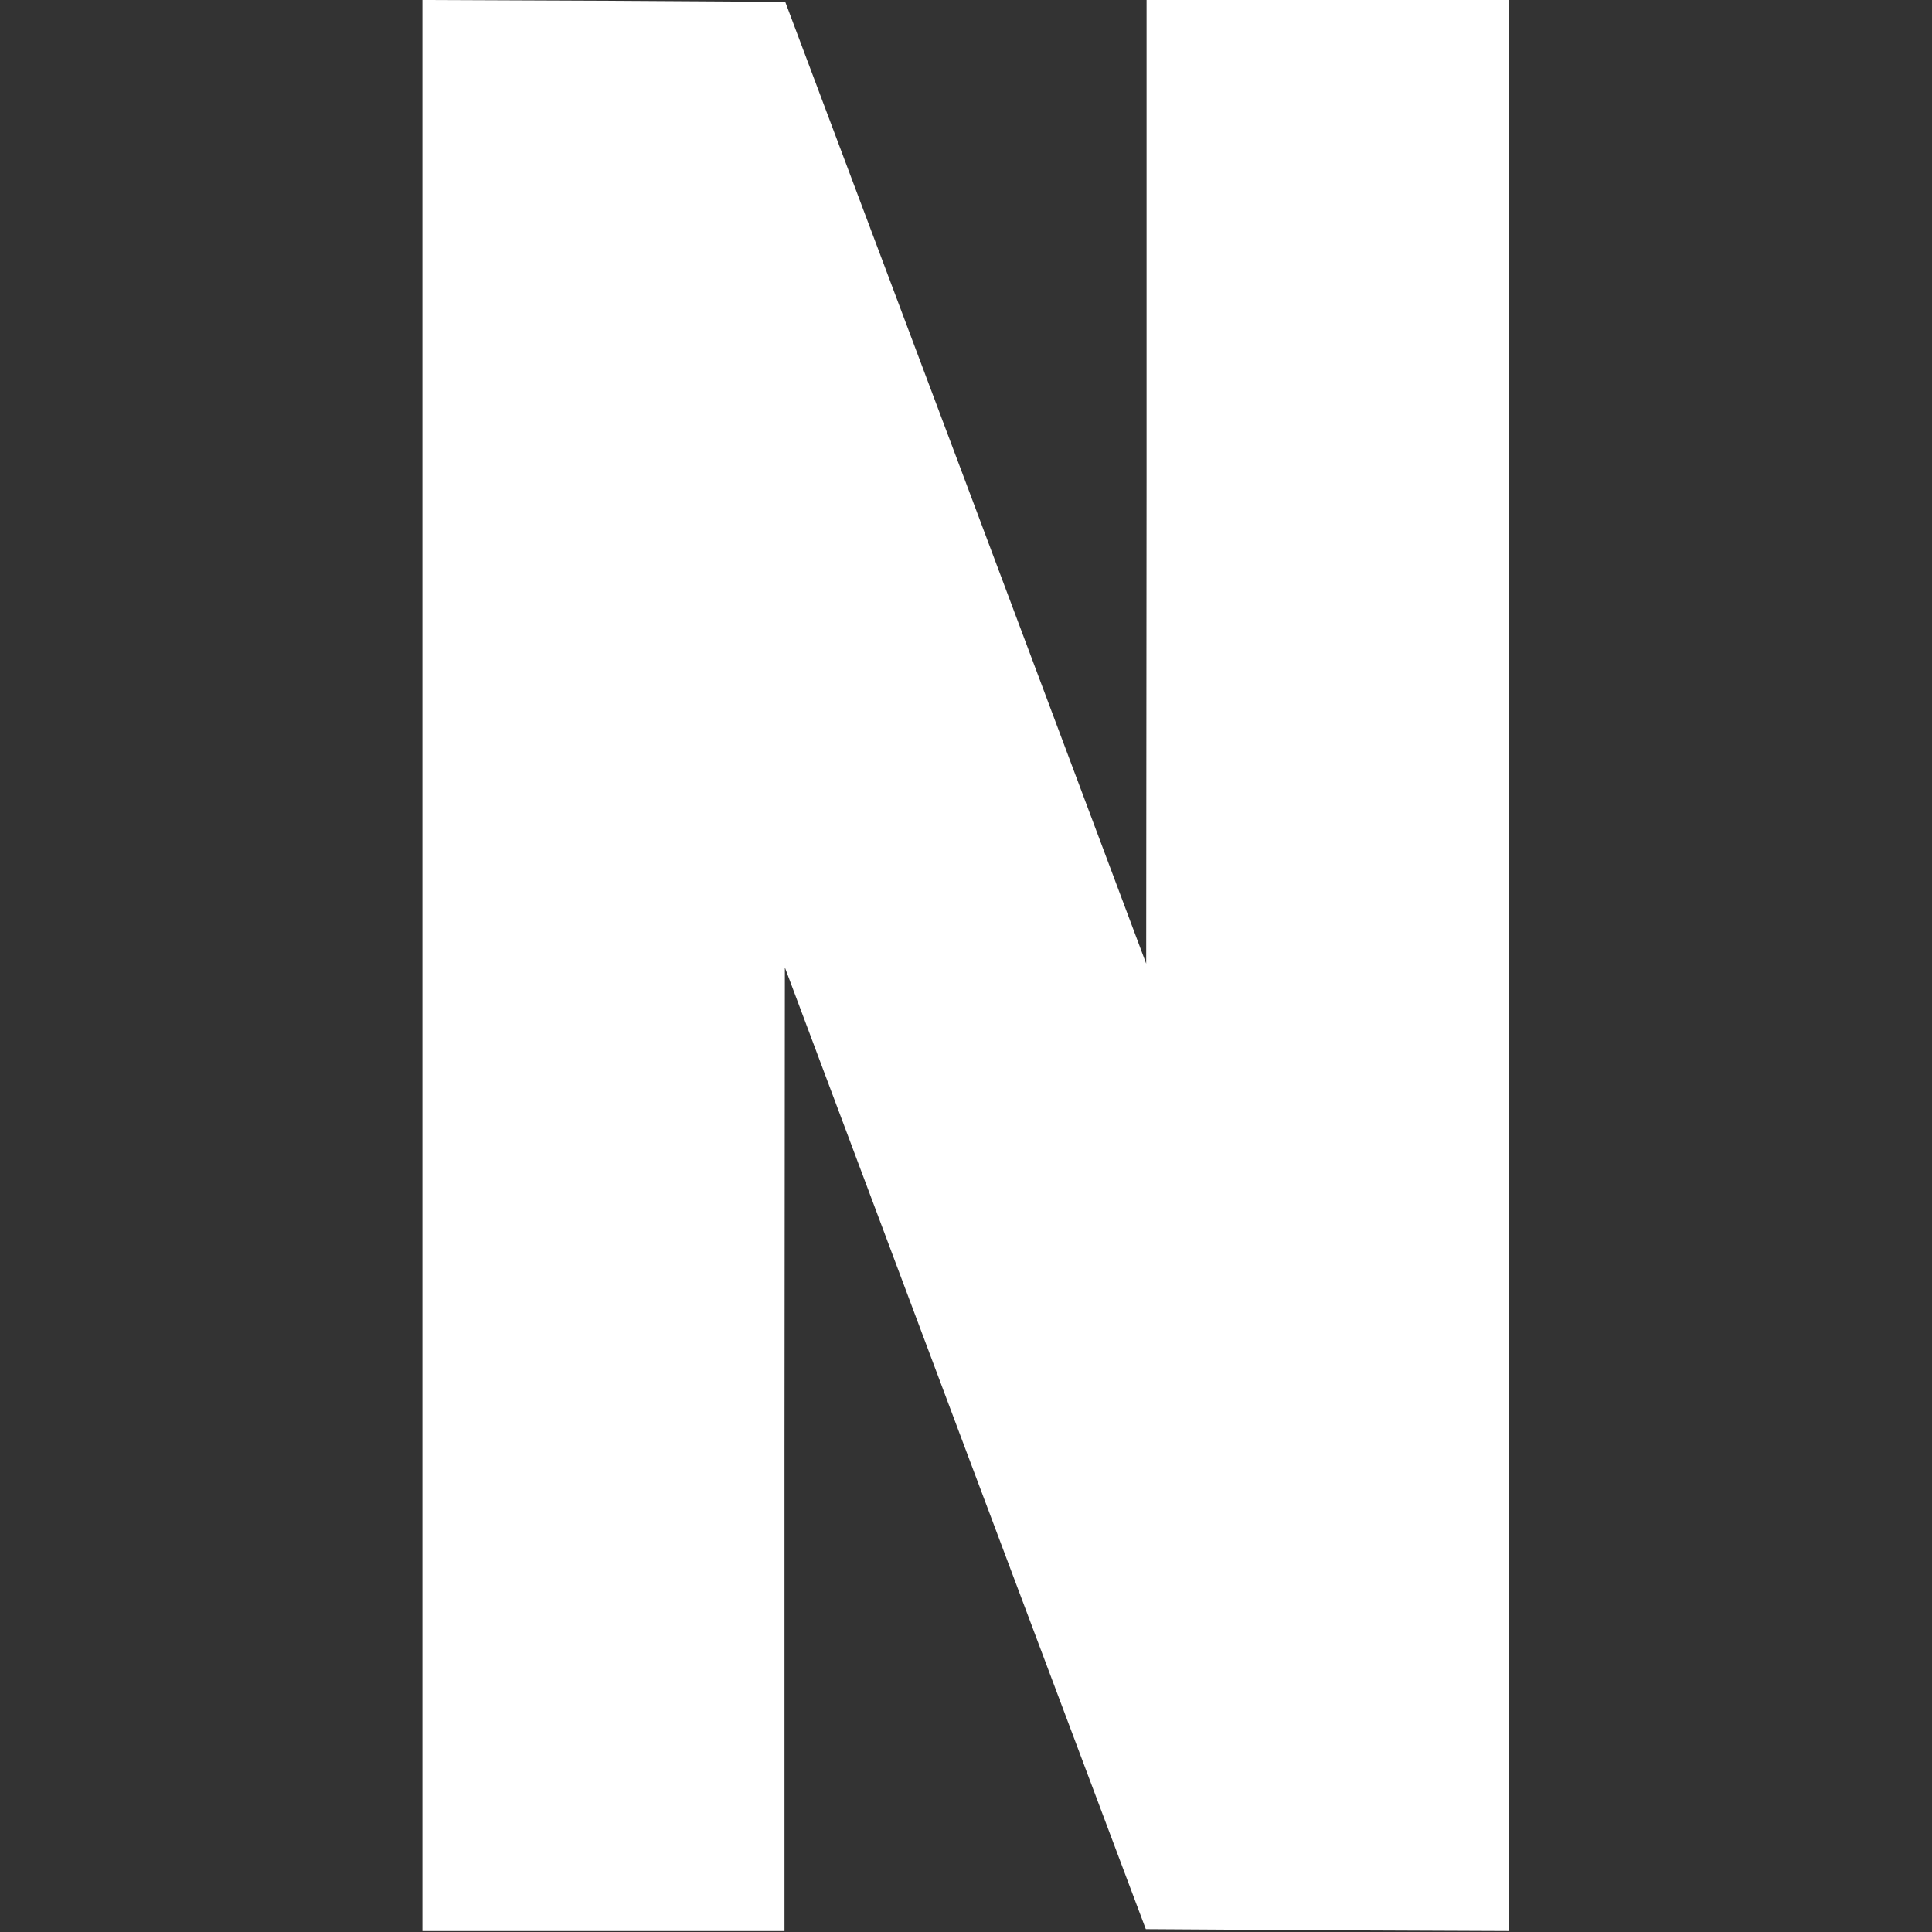 <?xml version="1.0" encoding="UTF-8"?> <svg xmlns="http://www.w3.org/2000/svg" width="683" height="683" viewBox="0 0 683 683" fill="none"><rect x="0" y="0" width="683" height="683" fill="#333333" stroke="none"/><g clip-path="url(#clip0_1916_5668)"><path d="M149.334 341.333V682.666H213.334H277.334V512.266L277.467 341.999L341.201 511.999L405.067 681.999L469.201 682.399L533.334 682.666V341.333V-0.001H469.334H405.334V170.266L405.201 340.666L341.467 170.666L277.601 0.666L213.467 0.266L149.334 -0.001V341.333Z" fill="white"></path></g><defs><clipPath id="clip0_1916_5668"><rect width="682.667" height="682.667" fill="white"></rect></clipPath></defs></svg> 